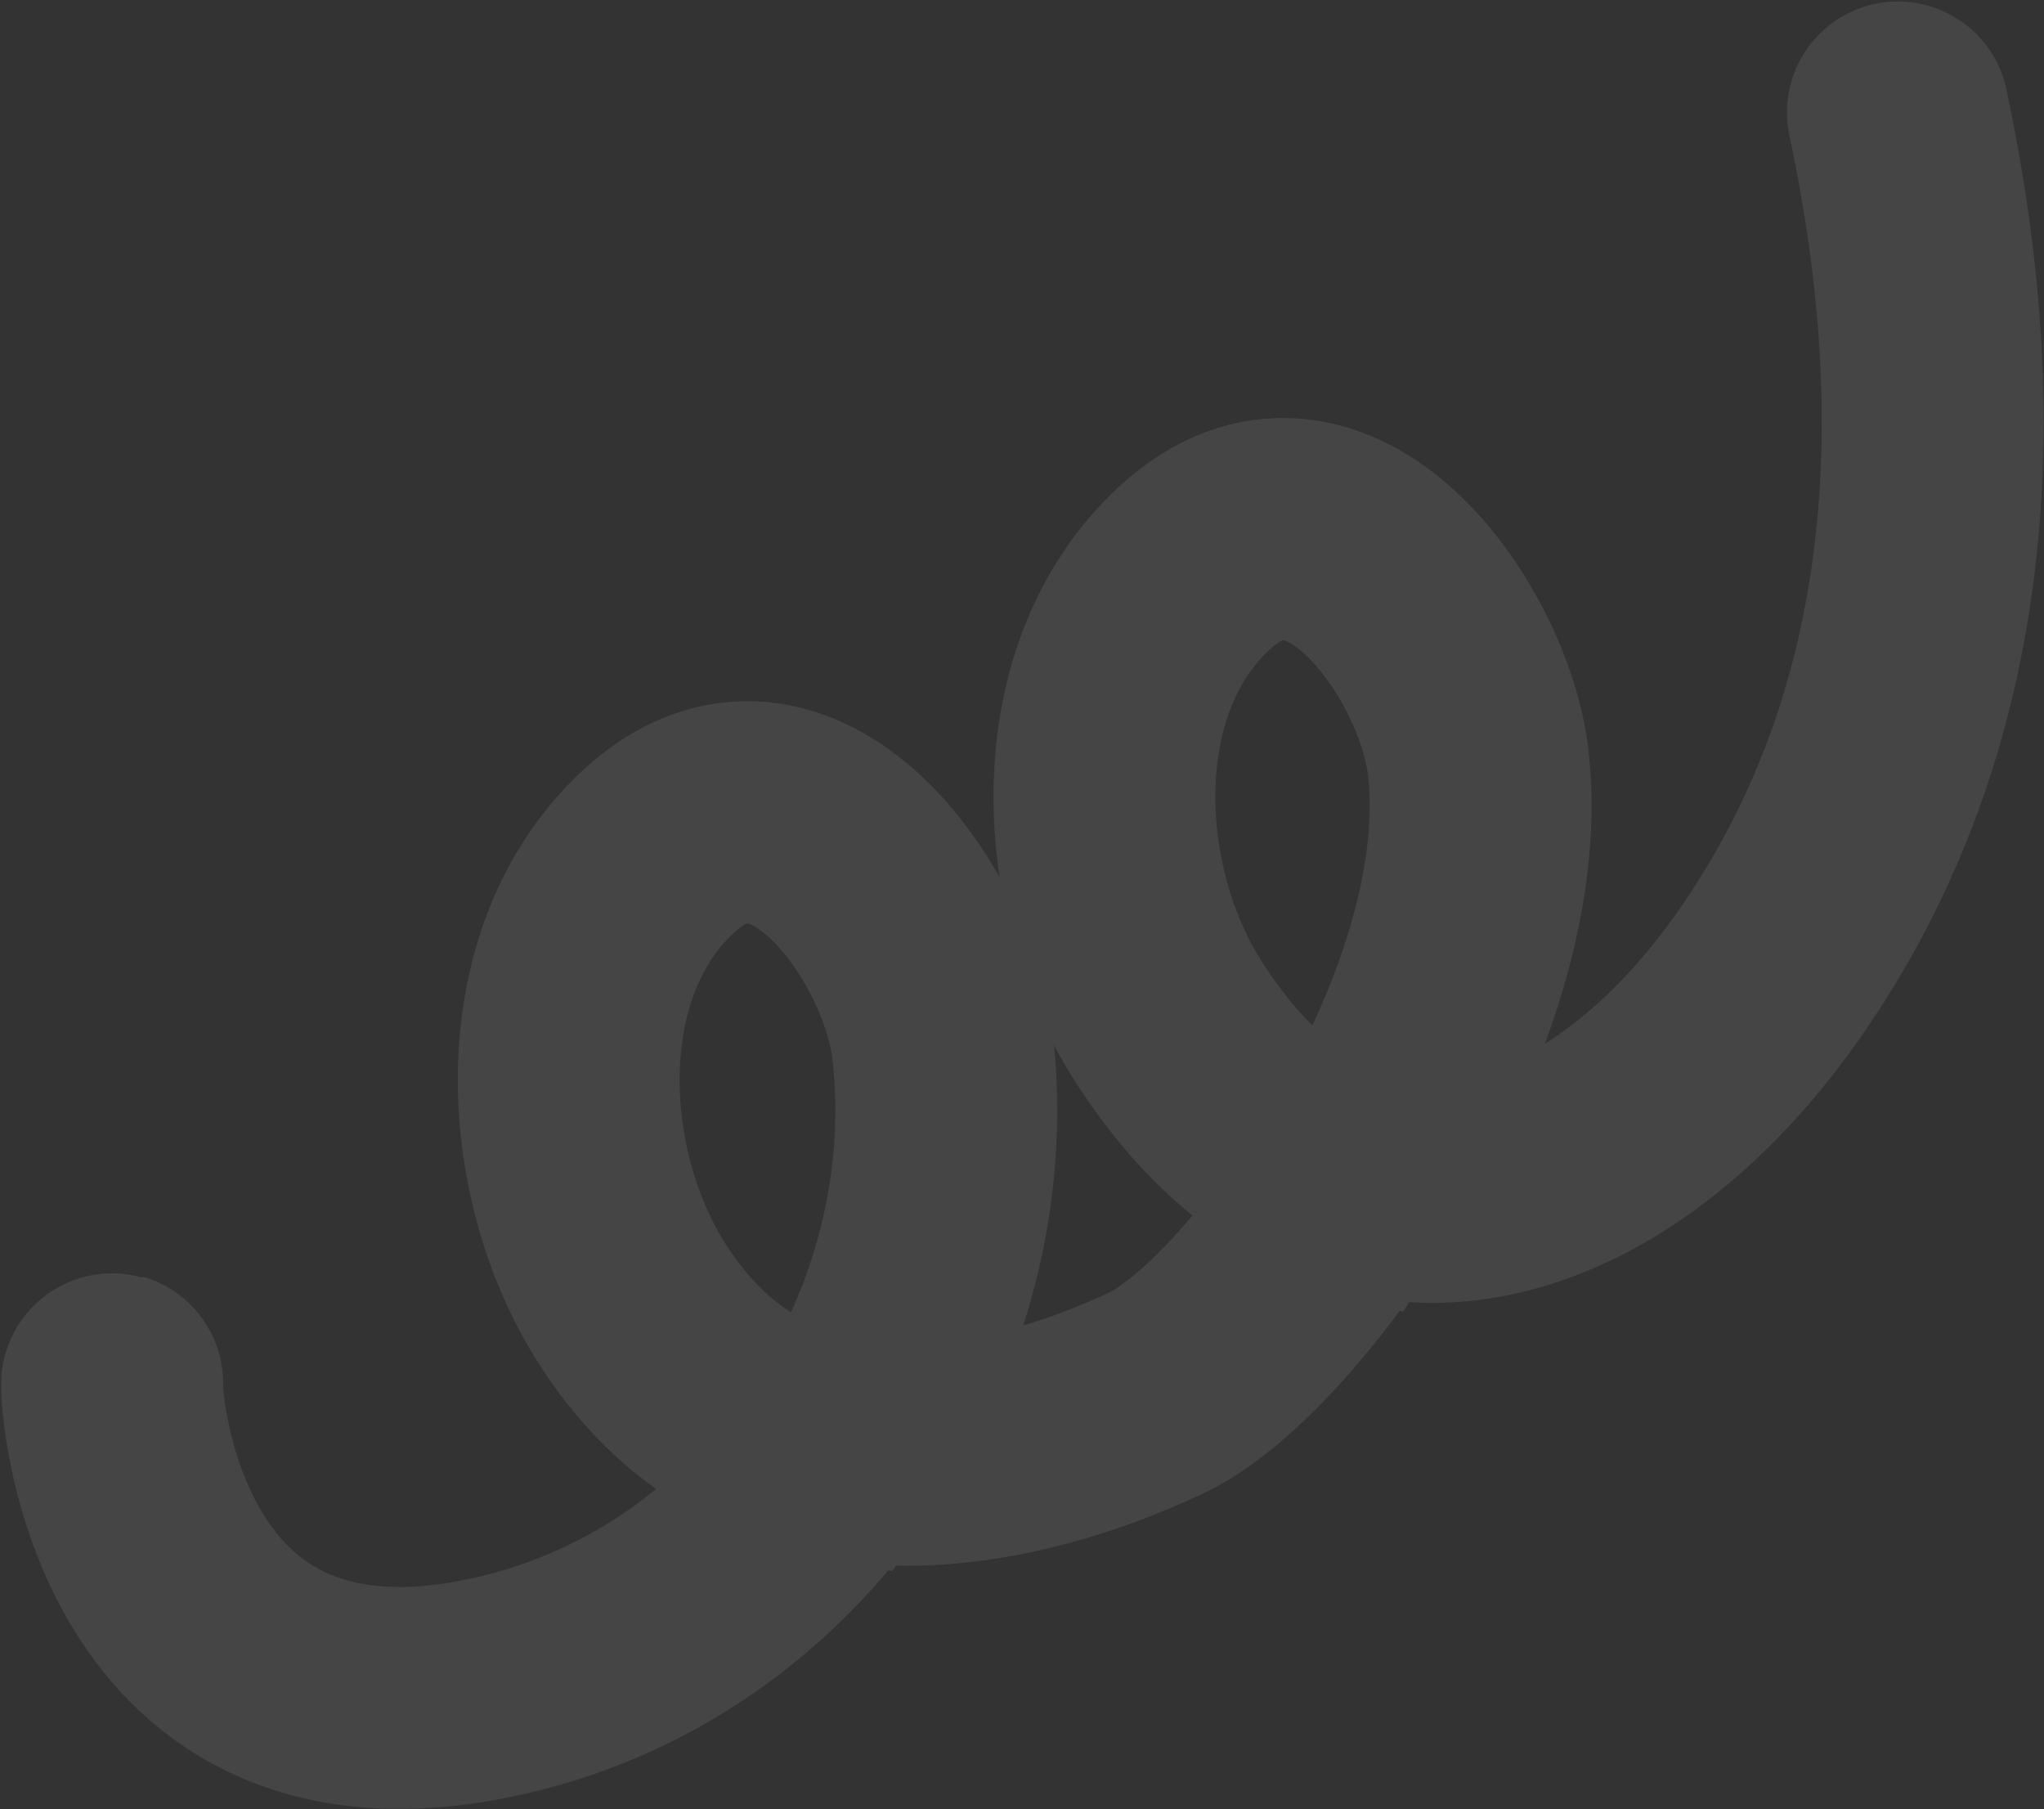 <?xml version="1.0" encoding="UTF-8"?> <svg xmlns="http://www.w3.org/2000/svg" width="1382" height="1223" viewBox="0 0 1382 1223" fill="none"><rect x="0" y="0" width="1382" height="1223" fill="#333333" stroke="none"/><path d="M568.776 979.382C514.49 1059.51 431.527 1120.94 328.46 1141.54C85.015 1190.2 74.243 934.535 75.867 935.03M568.776 979.382C622.767 899.688 648.394 801.494 637.227 706.561C627.639 625.047 535.49 491.717 444.99 575.766C363.757 651.208 371.216 792.647 426.927 880.5C465.557 941.418 516.348 969.788 568.776 979.382ZM568.776 979.382C647.935 993.869 730.825 965.556 781.22 941.85C819.258 923.957 871.747 868.373 915.902 797.557M915.902 797.557C870.342 783.009 826.74 748.355 789.132 689.048C733.421 601.195 725.962 459.756 807.195 384.314C897.696 300.265 989.844 433.594 999.432 515.108C1010.04 605.248 968.992 712.412 915.902 797.557ZM915.902 797.557C1012.91 828.533 1118.8 768.354 1194.61 660.913C1318.05 485.975 1325.98 276.37 1283.23 76" stroke="#ECEDF0" stroke-opacity="0.1" stroke-width="150" stroke-linecap="round"></path></svg> 